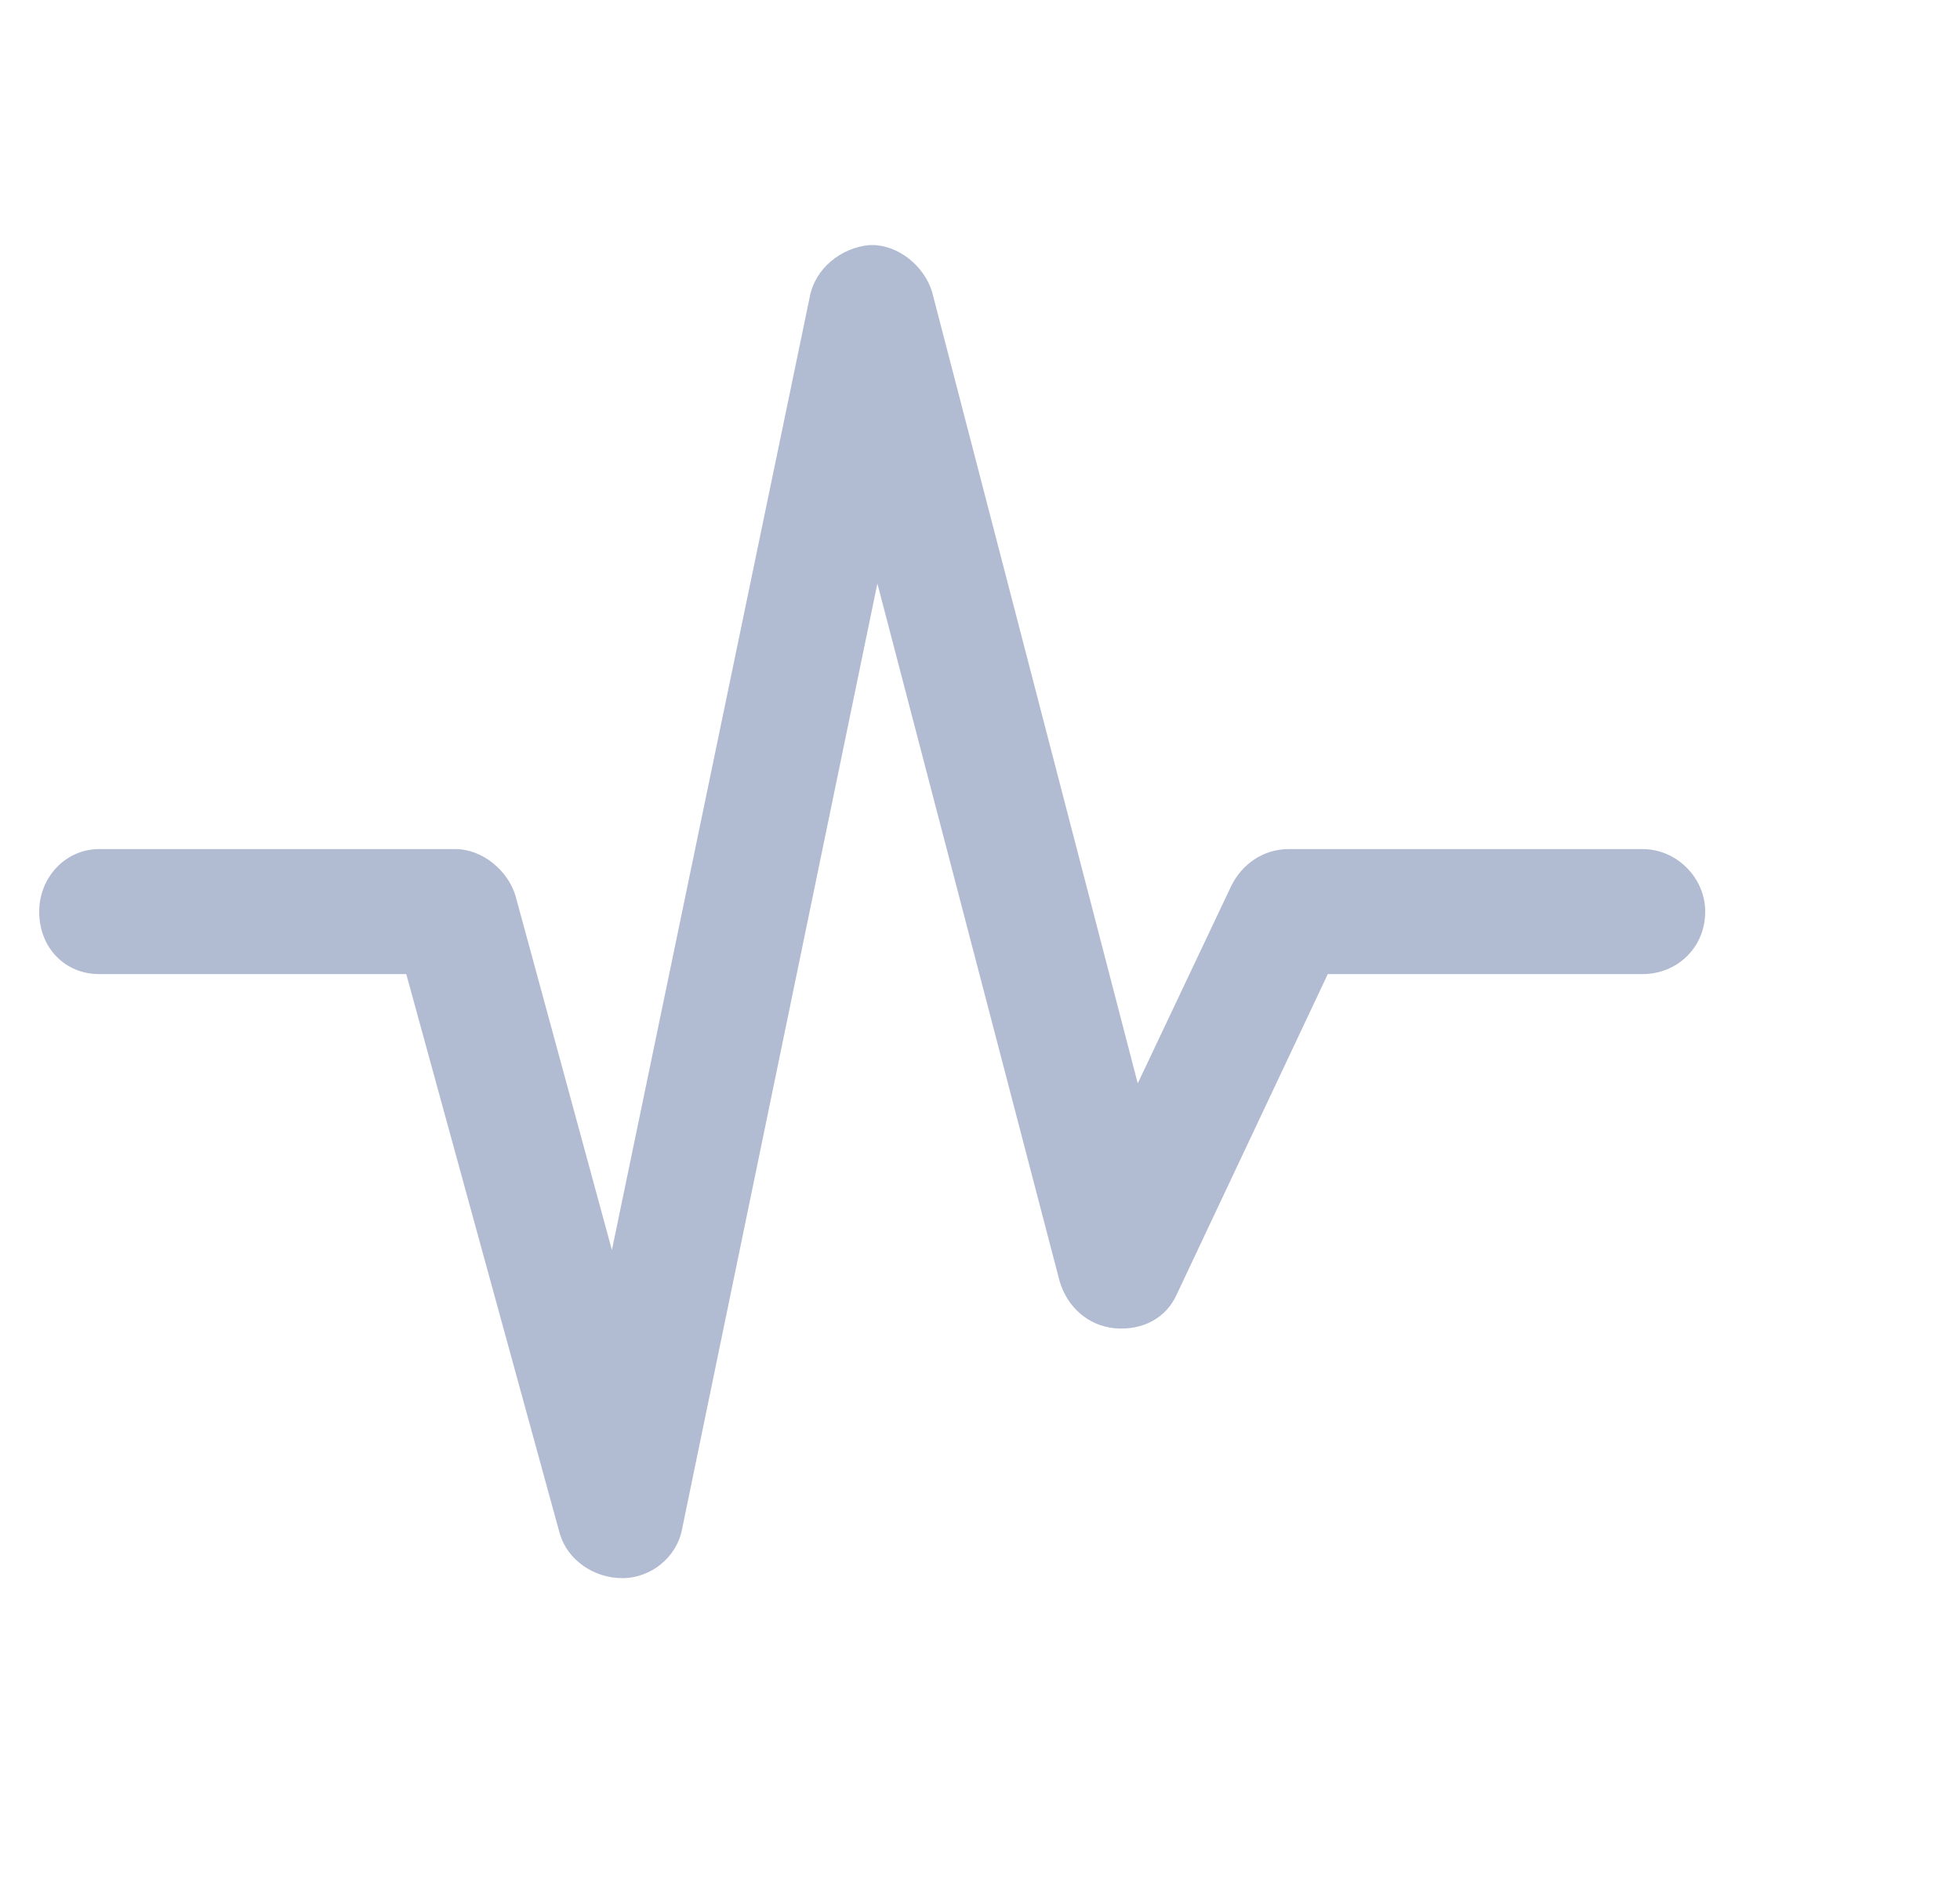 <?xml version="1.0" encoding="UTF-8"?>
<svg width="25" height="24" viewBox="0 0 25 24" fill="none" xmlns="http://www.w3.org/2000/svg">
<path d="M21.75 11.625C21.75 12.09 21.385 12.422 20.953 12.422H16.936L15.01 16.506C14.877 16.805 14.578 16.971 14.213 16.938C13.881 16.904 13.615 16.672 13.516 16.34L11.191 7.441L8.701 19.494C8.635 19.859 8.303 20.125 7.938 20.125C7.572 20.125 7.24 19.893 7.141 19.561L5.182 12.422H1.264C0.832 12.422 0.5 12.09 0.5 11.625C0.5 11.193 0.832 10.828 1.264 10.828H5.812C6.145 10.828 6.477 11.094 6.576 11.426L7.805 15.941L10.328 3.789C10.395 3.424 10.727 3.158 11.092 3.125H11.125C11.457 3.125 11.789 3.391 11.889 3.723L14.512 13.816L15.707 11.293C15.84 11.027 16.105 10.828 16.438 10.828H20.953C21.385 10.828 21.75 11.193 21.75 11.625Z" fill="#B1BBD1"/>
</svg>
